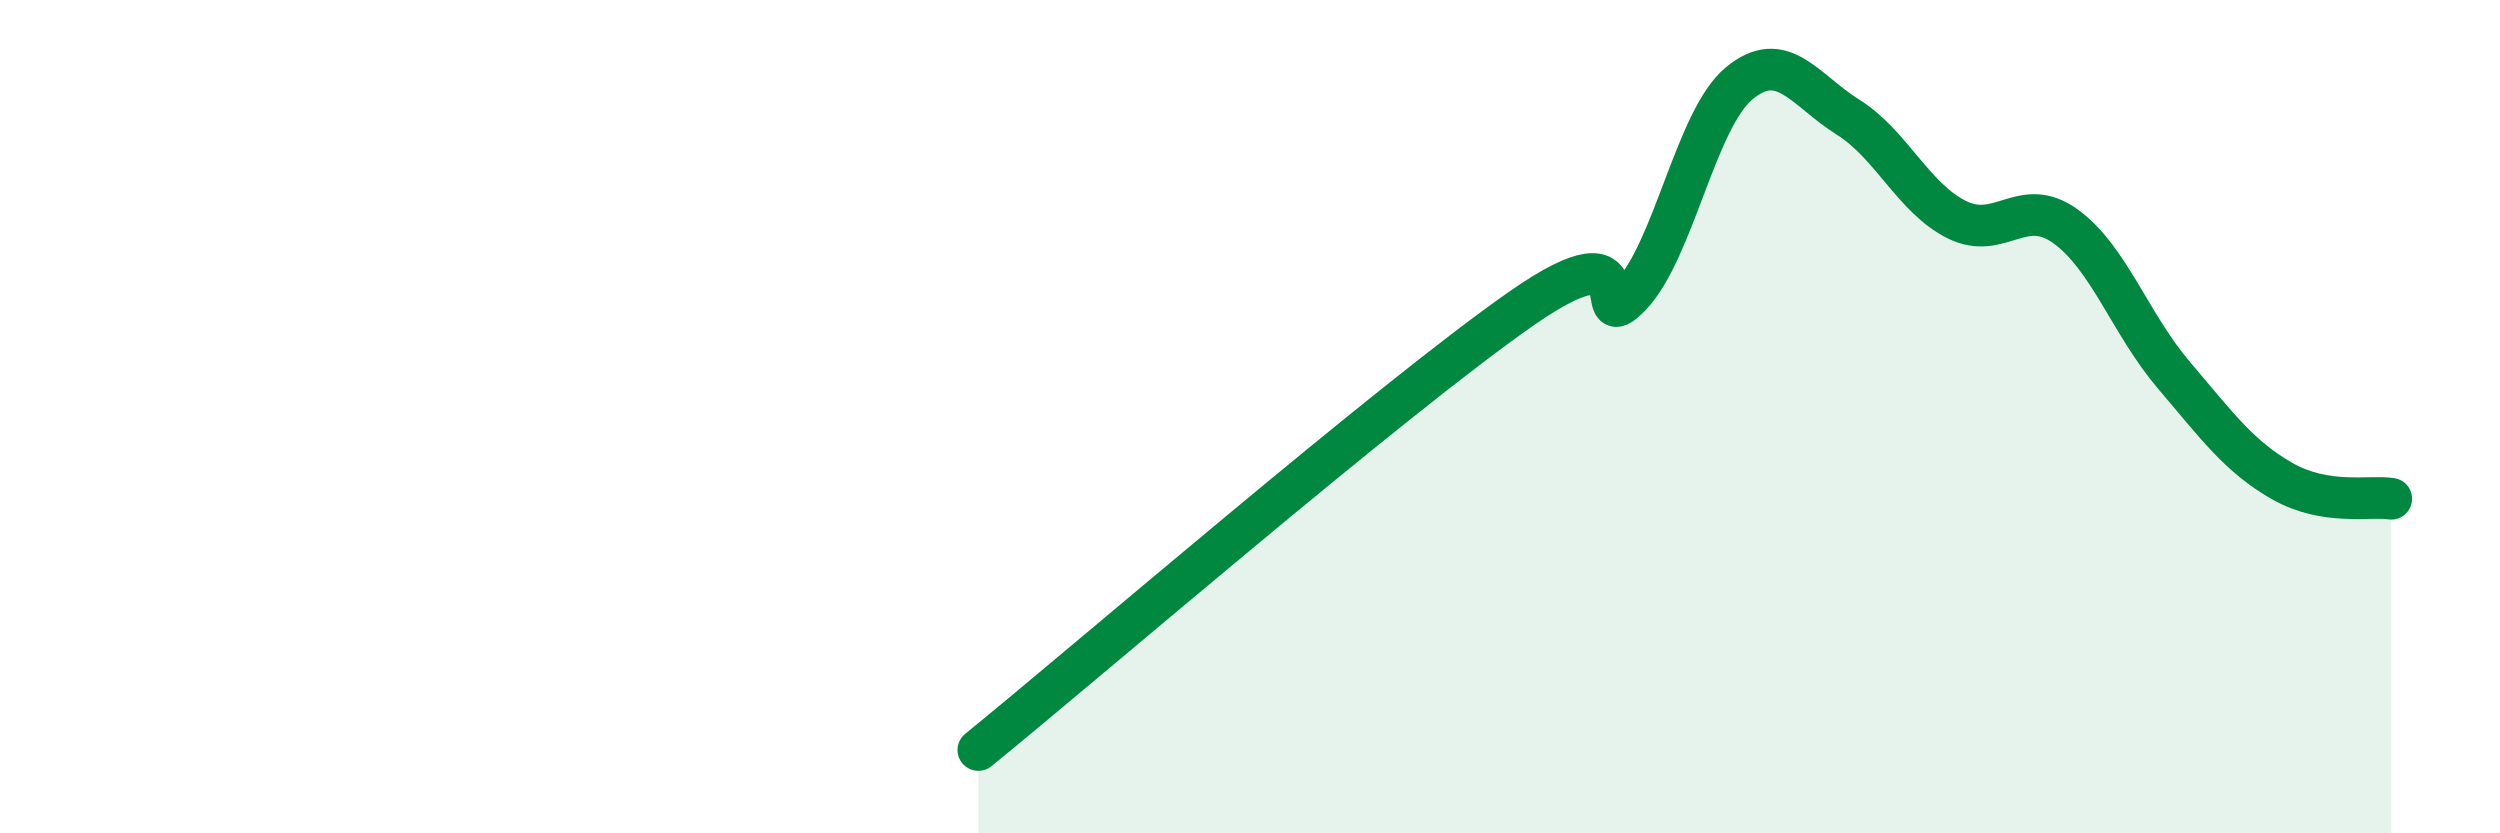 
    <svg width="60" height="20" viewBox="0 0 60 20" xmlns="http://www.w3.org/2000/svg">
      <path
        d="M 23.48,18 C 26.09,15.88 33.39,9.58 36.52,7.4 C 39.65,5.22 38.09,8.18 39.13,7.1 C 40.17,6.02 40.7,2.86 41.74,2 C 42.78,1.14 43.31,2.16 44.35,2.81 C 45.39,3.46 45.92,4.75 46.96,5.27 C 48,5.79 48.53,4.68 49.57,5.43 C 50.61,6.18 51.13,7.78 52.17,9 C 53.21,10.22 53.74,10.96 54.78,11.55 C 55.82,12.14 56.87,11.89 57.39,11.97L57.39 20L23.48 20Z"
        fill="#008740"
        opacity="0.1"
        stroke-linecap="round"
        stroke-linejoin="round"
      />
      <path
        d="M 23.48,18 C 26.09,15.88 33.39,9.58 36.52,7.4 C 39.65,5.22 38.09,8.18 39.13,7.1 C 40.17,6.02 40.7,2.86 41.74,2 C 42.78,1.14 43.31,2.16 44.35,2.81 C 45.39,3.46 45.92,4.75 46.96,5.27 C 48,5.79 48.53,4.68 49.57,5.43 C 50.61,6.18 51.13,7.78 52.17,9 C 53.21,10.22 53.74,10.96 54.78,11.55 C 55.82,12.14 56.87,11.89 57.39,11.97"
        stroke="#008740"
        stroke-width="1"
        fill="none"
        stroke-linecap="round"
        stroke-linejoin="round"
      />
    </svg>
  